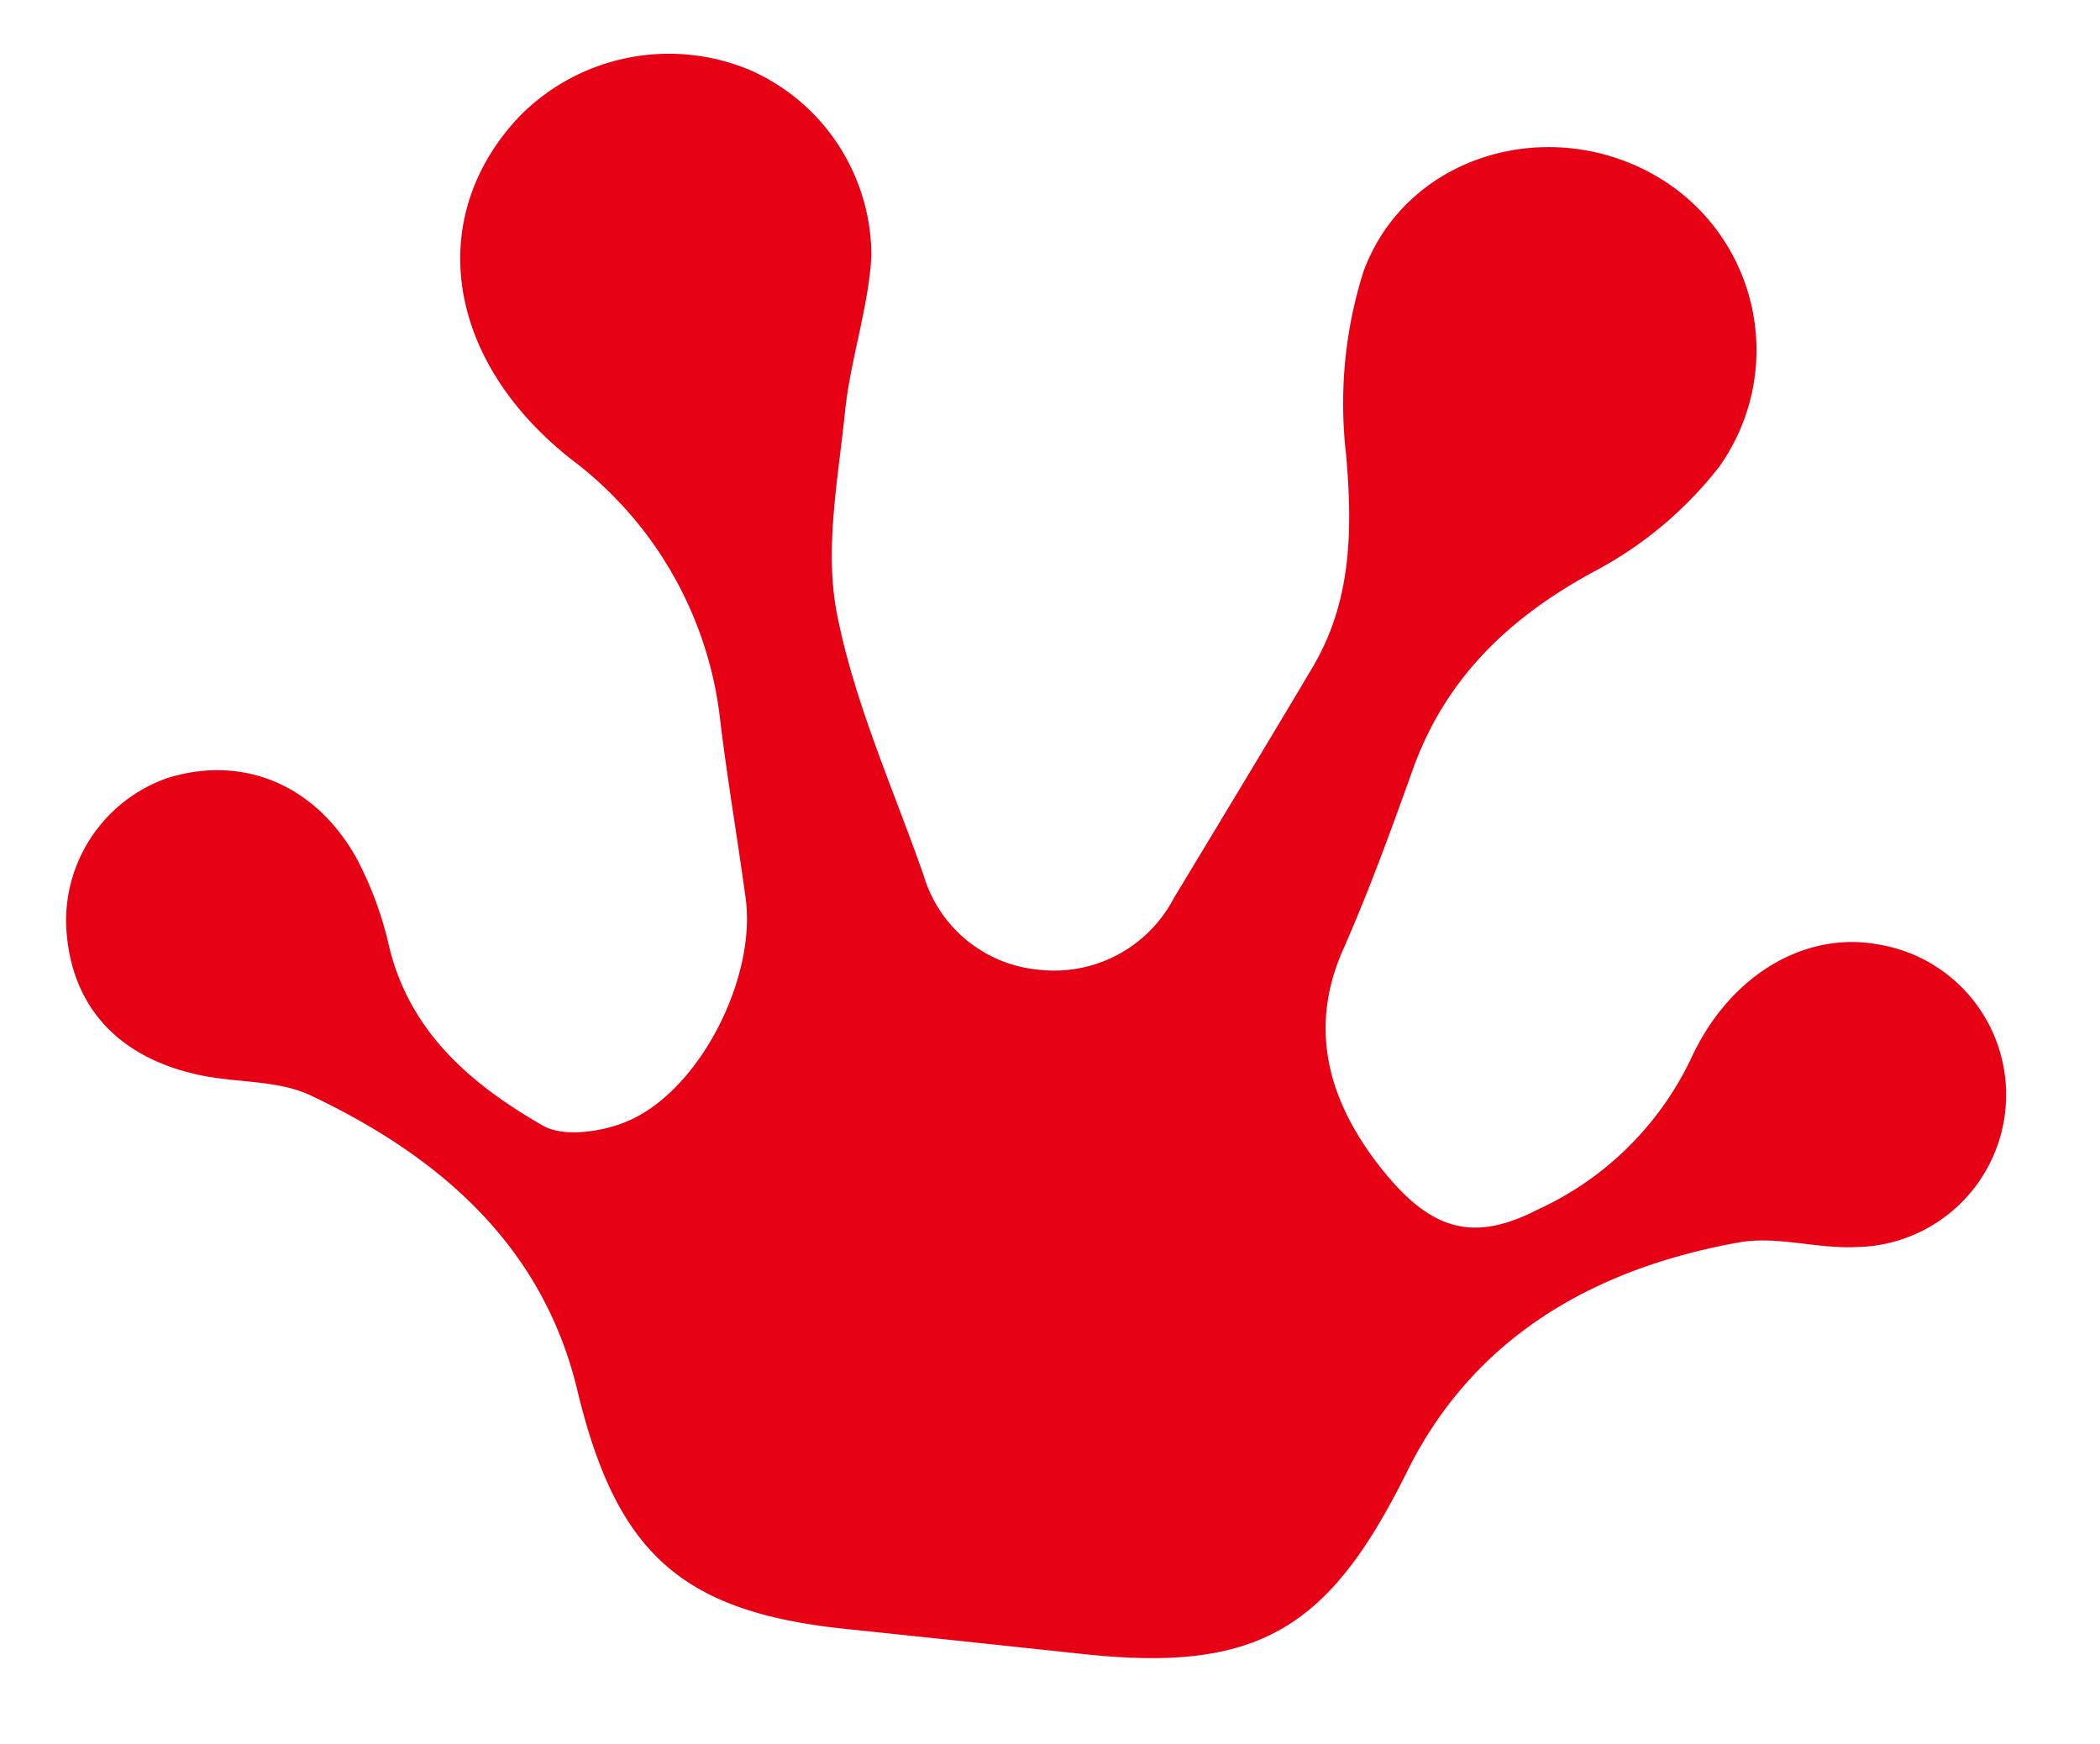 <svg id="コンポーネント_2_1" data-name="コンポーネント 2 – 1" xmlns="http://www.w3.org/2000/svg" width="110.798" height="91.993" viewBox="0 0 110.798 91.993">
  <path id="パス_3" data-name="パス 3" d="M1079,616.526h-6.582c-8.74,0-12.4-2.807-15.326-11.055-2.624-7.407-8.529-11.5-15.622-13.988-1.764-.617-3.856-.258-5.789-.44-4.543-.43-7.342-2.96-7.97-7.126a7.976,7.976,0,0,1,4.571-8.326c3.773-1.581,7.688-.462,10.272,3.16a18.776,18.776,0,0,1,2.238,4.538c1.579,4.387,5.112,6.763,9.038,8.5,1.165.514,3.162,0,4.417-.7,3.617-2,5.98-8.232,4.968-12.349-.751-3.062-1.606-6.1-2.311-9.172a19.979,19.979,0,0,0-9.3-12.92c-7.209-4.573-8.958-11.987-4.545-17.713a11.062,11.062,0,0,1,11.856-3.658,10.71,10.71,0,0,1,7.359,9.107c.125,2.75-.535,5.529-.527,8.295.01,3.557-.327,7.315.687,10.619,1.412,4.6,3.919,8.866,5.993,13.258a7,7,0,0,0,6.664,4.317,7.107,7.107,0,0,0,6.575-4.464c2.01-4.289,4.026-8.574,6.008-12.875,1.712-3.714,1.362-7.452.6-11.391a23.118,23.118,0,0,1-.1-9.672c1.568-6.274,8.662-9.262,14.635-6.731a10.612,10.612,0,0,1,5.114,14.989,20.454,20.454,0,0,1-5.994,6.193c-4.216,2.894-7.212,6.423-8.429,11.433-.8,3.3-1.629,6.6-2.664,9.829-1.454,4.541.286,8.242,3.256,11.26s5.251,3.316,8.4,1.264a16.6,16.6,0,0,0,7.221-8.79c1.59-4.667,5.348-7.3,9.174-7a8.035,8.035,0,0,1,.526,16c-2.031.316-4.238-.159-6.17.4-7.432,2.149-13.4,6.416-16.152,13.838-3.2,8.626-6.629,11.378-15.866,11.378Z" transform="translate(-957.555 -639.319) rotate(6)" fill="#e60115"/>
</svg>
